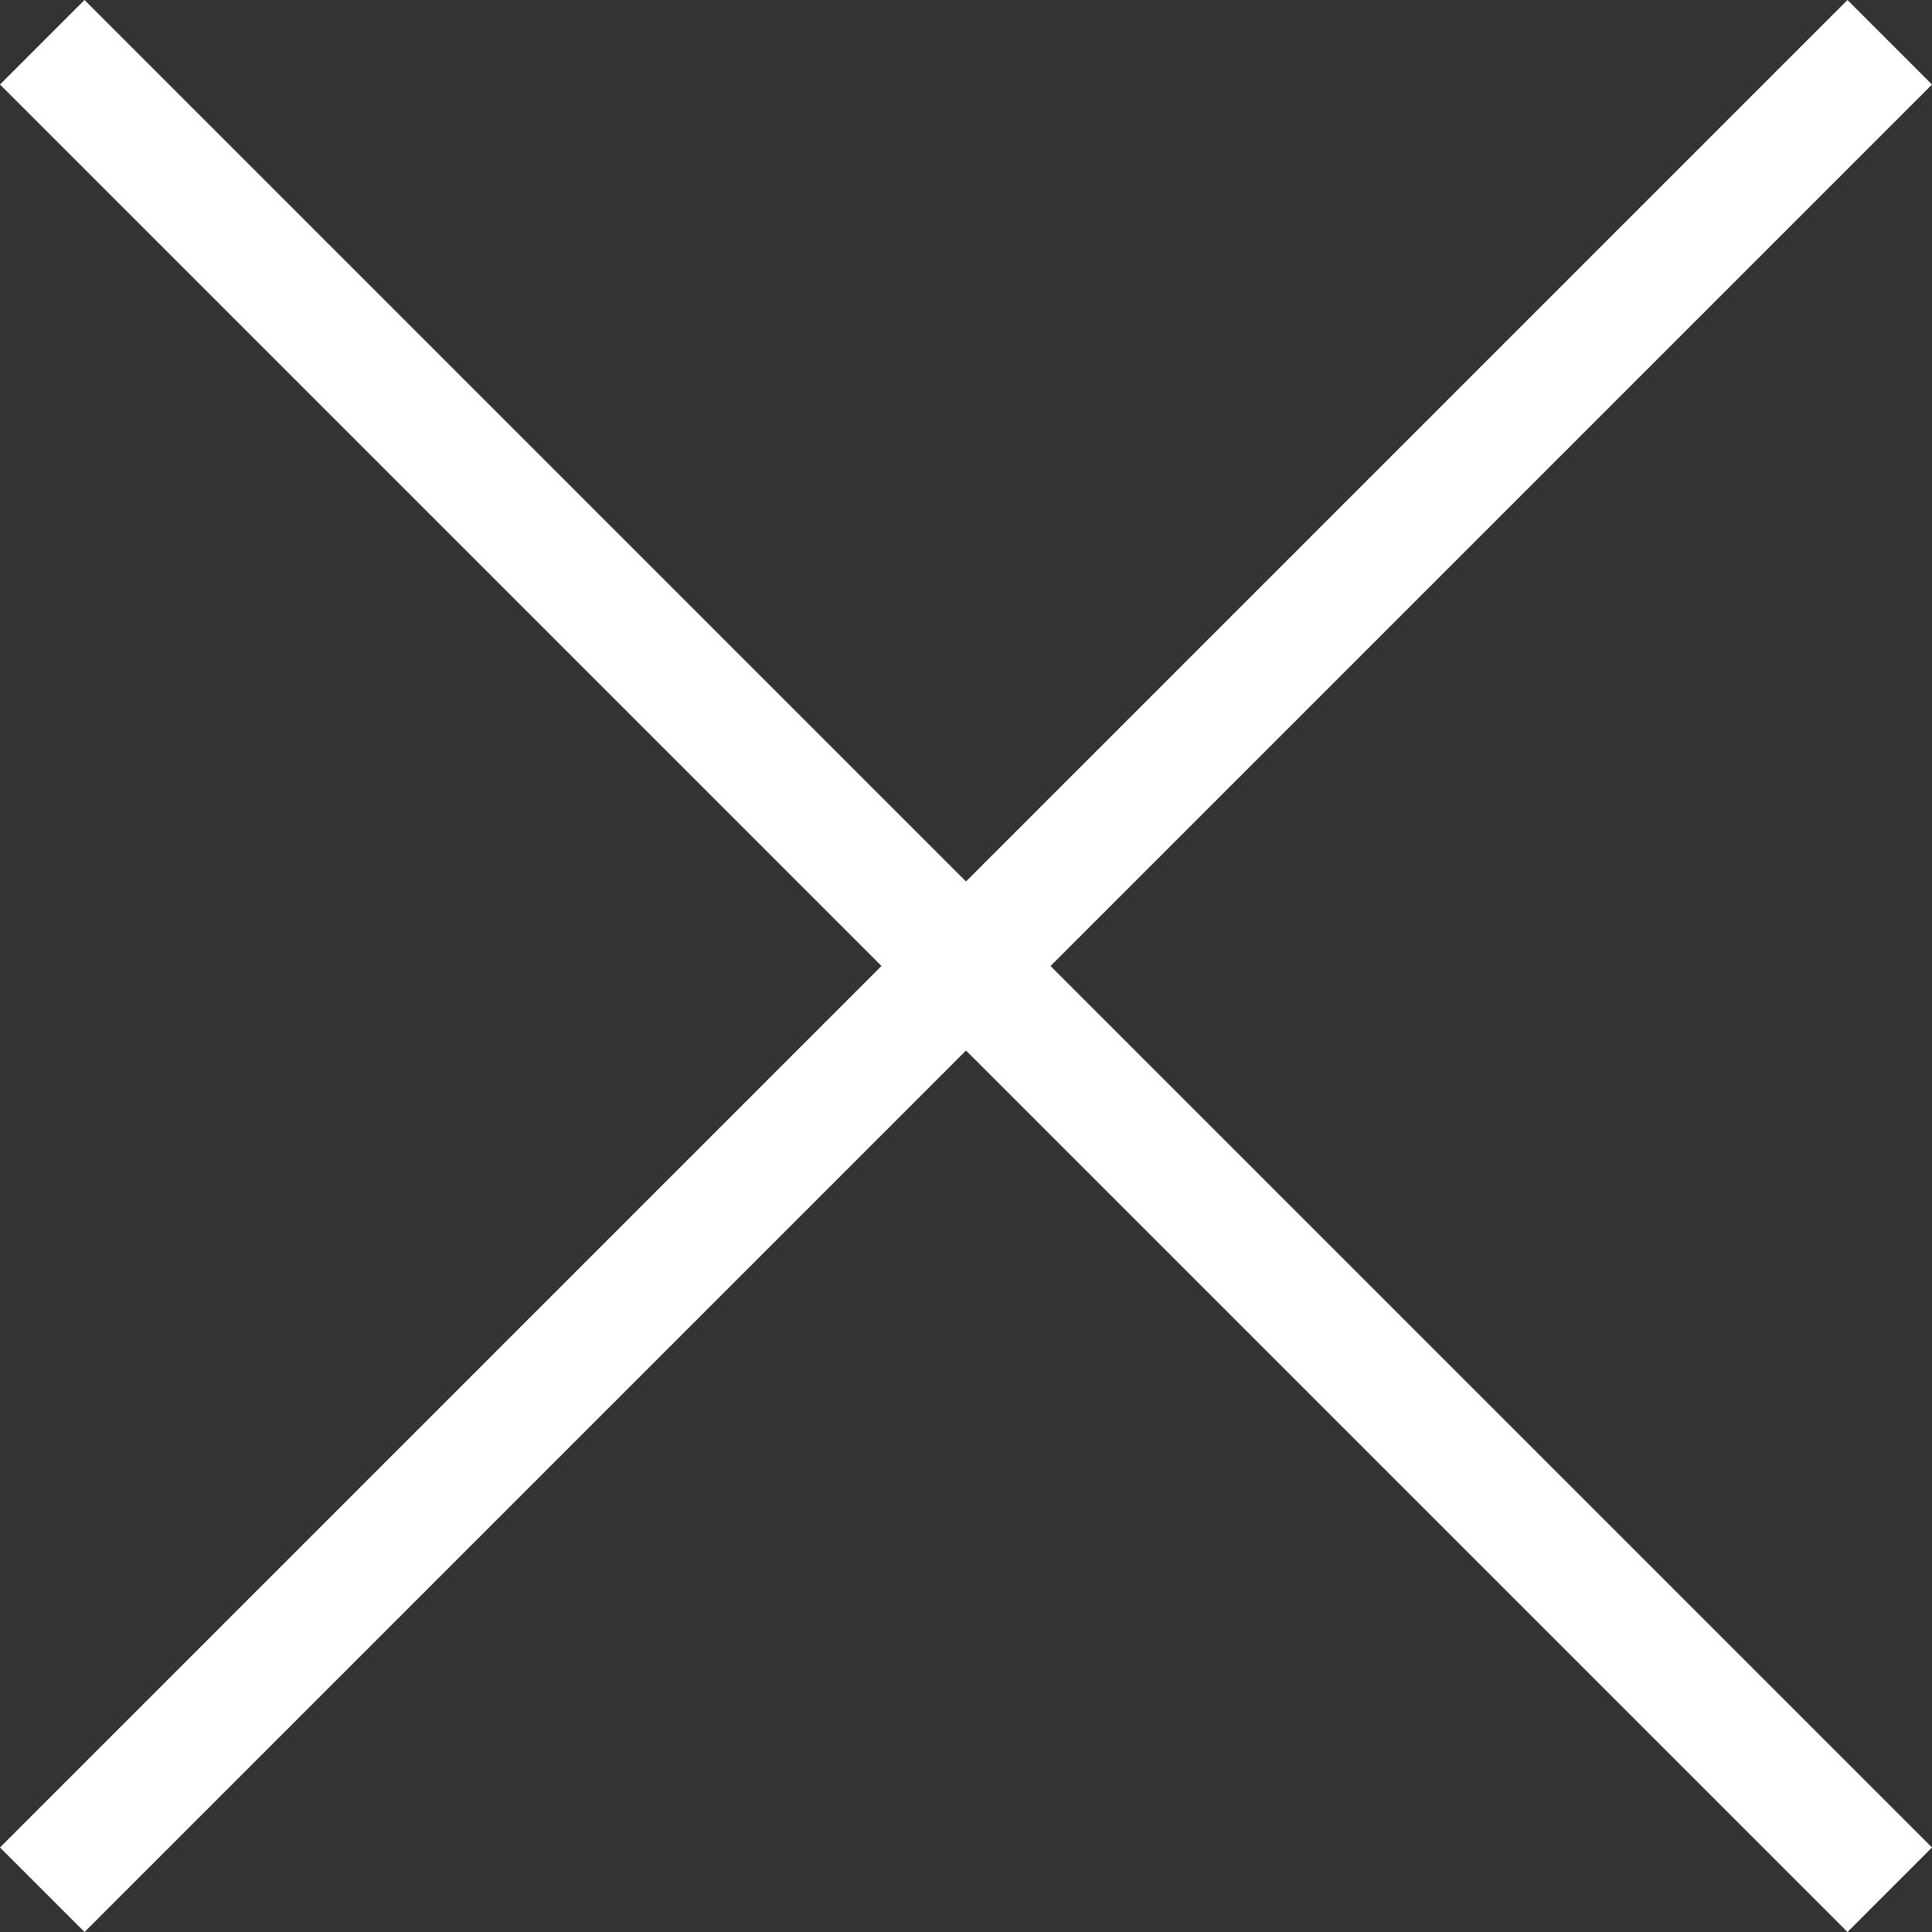 <svg width='16' height='16' xmlns='http://www.w3.org/2000/svg'><rect width="100%" height="100%" fill="#333333" stroke="none"/><path d='M.7 0L8 7.3 15.3 0l.7.7L8.7 8l7.3 7.3-.7.7L8 8.7.7 16l-.7-.7L7.3 8 0 .7z' fill='#FFFFFF' fill-rule='evenodd'/></svg>